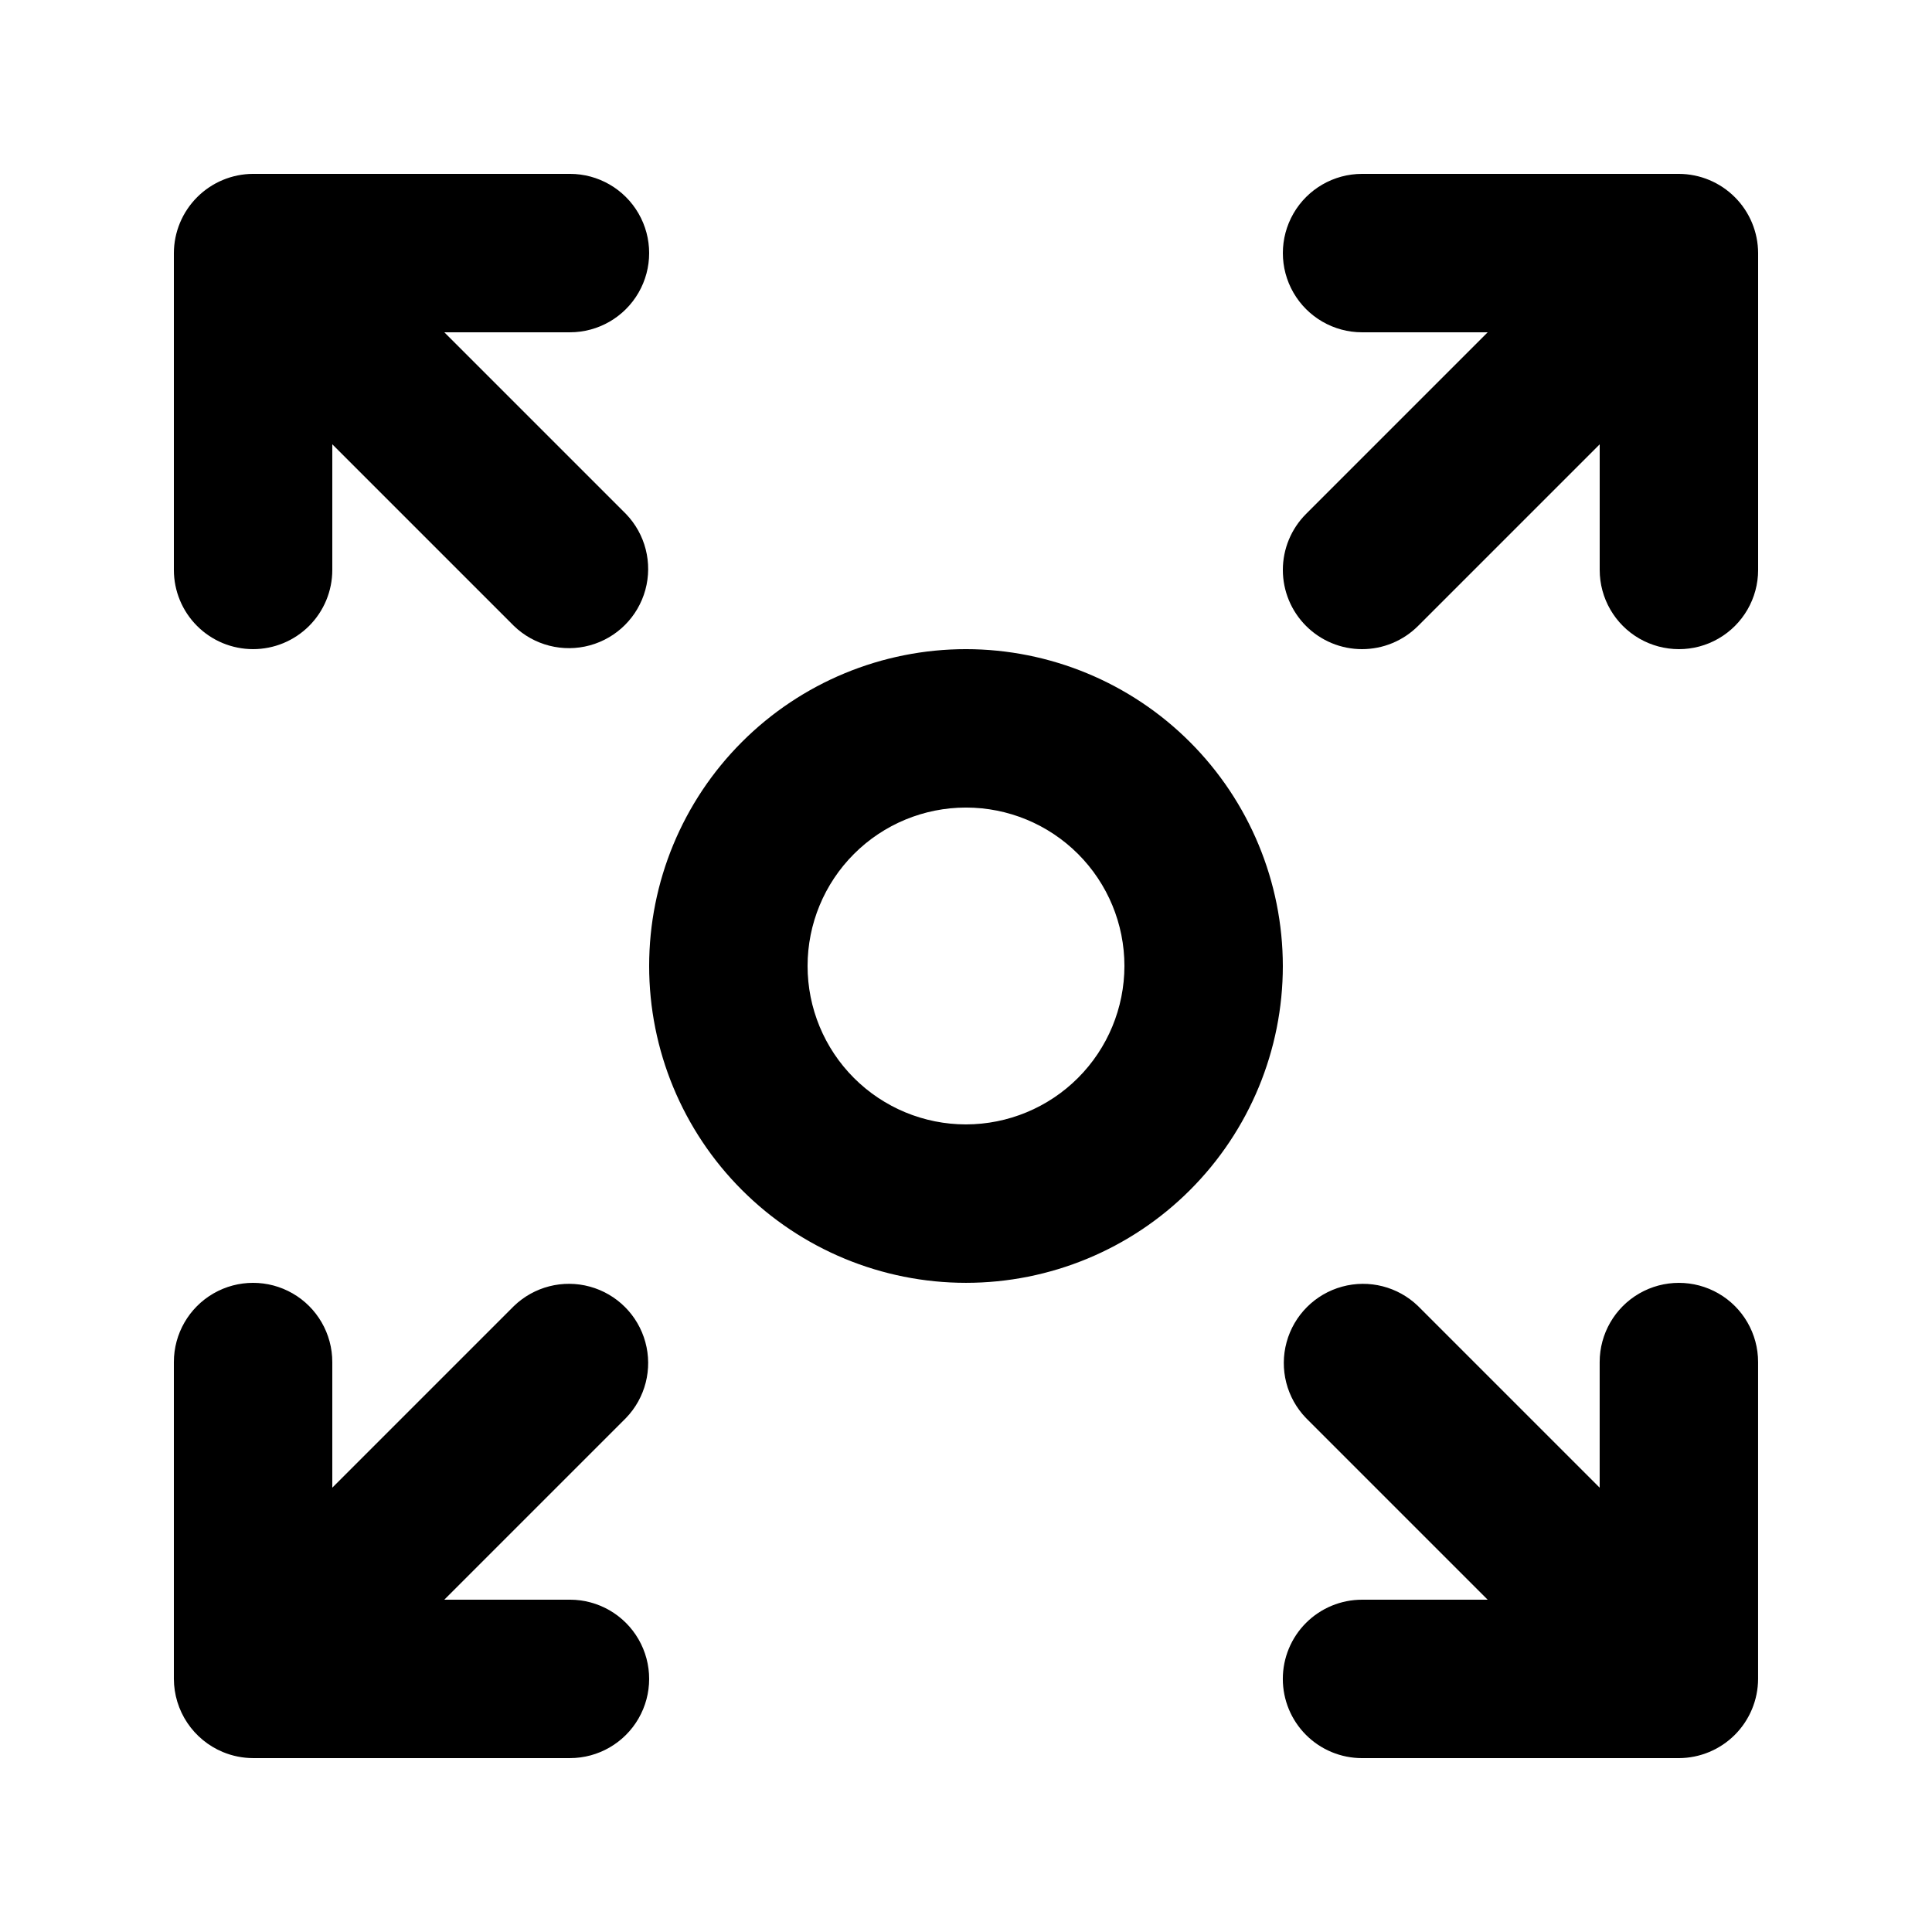 <?xml version="1.0" encoding="UTF-8"?>
<!-- Uploaded to: ICON Repo, www.iconrepo.com, Generator: ICON Repo Mixer Tools -->
<svg fill="#000000" width="800px" height="800px" version="1.1" viewBox="144 144 512 512" xmlns="http://www.w3.org/2000/svg">
 <g>
  <path d="m211.07 316.03c5.566 0 10.906-2.211 14.844-6.148s6.148-9.277 6.148-14.844v-33.293l48.133 48.133c5.332 5.152 12.988 7.106 20.137 5.144 7.148-1.957 12.734-7.543 14.691-14.691 1.961-7.148 0.008-14.805-5.144-20.137l-48.133-48.133h33.293c7.5 0 14.43-4 18.18-10.496s3.75-14.496 0-20.992c-3.75-6.496-10.68-10.496-18.18-10.496h-83.969c-5.562 0.02-10.887 2.238-14.82 6.172s-6.152 9.258-6.172 14.82v83.969c0 5.566 2.211 10.906 6.148 14.844s9.277 6.148 14.844 6.148z"/>
  <path d="m203.05 608.3c2.539 1.059 5.266 1.609 8.02 1.617h83.969c7.5 0 14.43-4 18.18-10.496 3.75-6.492 3.75-14.496 0-20.992-3.75-6.492-10.68-10.496-18.18-10.496h-33.293l48.133-48.133c5.152-5.332 7.106-12.984 5.144-20.133-1.957-7.152-7.543-12.734-14.691-14.695-7.148-1.961-14.805-0.004-20.137 5.144l-48.133 48.133v-33.293c0-7.496-4-14.43-10.496-18.18-6.496-3.746-14.496-3.746-20.992 0-6.496 3.75-10.496 10.684-10.496 18.18v83.969c0.016 4.148 1.254 8.199 3.562 11.645 2.309 3.445 5.578 6.137 9.41 7.731z"/>
  <path d="m483.96 588.93c0 5.57 2.215 10.906 6.148 14.844 3.938 3.938 9.277 6.148 14.844 6.148h83.969c5.562-0.02 10.891-2.238 14.824-6.168 3.93-3.934 6.148-9.262 6.168-14.824v-83.969c0-7.496-4-14.43-10.496-18.18-6.492-3.746-14.496-3.746-20.992 0-6.492 3.75-10.496 10.684-10.496 18.18v33.293l-48.133-48.133c-5.332-5.148-12.984-7.106-20.133-5.144-7.152 1.961-12.734 7.543-14.695 14.695-1.961 7.148-0.004 14.801 5.144 20.133l48.133 48.133h-33.293c-5.566 0-10.906 2.215-14.844 6.148-3.934 3.938-6.148 9.277-6.148 14.844z"/>
  <path d="m490.12 309.88c3.934 3.938 9.273 6.152 14.84 6.152 5.57 0 10.906-2.215 14.844-6.152l48.133-48.133v33.293c0 7.5 4.004 14.43 10.496 18.18 6.496 3.75 14.5 3.75 20.992 0 6.496-3.75 10.496-10.68 10.496-18.18v-83.969c-0.02-5.562-2.238-10.891-6.168-14.82-3.934-3.934-9.262-6.152-14.824-6.172h-83.969c-7.496 0-14.43 4-18.18 10.496-3.746 6.496-3.746 14.496 0 20.992 3.75 6.496 10.684 10.496 18.18 10.496h33.293l-48.133 48.133c-3.938 3.938-6.152 9.277-6.152 14.844 0 5.566 2.215 10.906 6.152 14.84z"/>
  <path d="m400 316.03c-22.27 0-43.629 8.844-59.375 24.594-15.75 15.746-24.594 37.105-24.594 59.375s8.844 43.625 24.594 59.371c15.746 15.75 37.105 24.594 59.375 24.594s43.625-8.844 59.371-24.594c15.75-15.746 24.594-37.102 24.594-59.371-0.02-22.266-8.875-43.609-24.617-59.352-15.742-15.742-37.086-24.594-59.348-24.617zm0 125.95c-11.137 0-21.816-4.426-29.688-12.297-7.875-7.875-12.297-18.555-12.297-29.688 0-11.137 4.422-21.816 12.297-29.688 7.871-7.875 18.551-12.297 29.688-12.297 11.133 0 21.812 4.422 29.688 12.297 7.871 7.871 12.297 18.551 12.297 29.688-0.016 11.129-4.441 21.801-12.312 29.672s-18.543 12.297-29.672 12.312z"/>
 </g>
</svg>